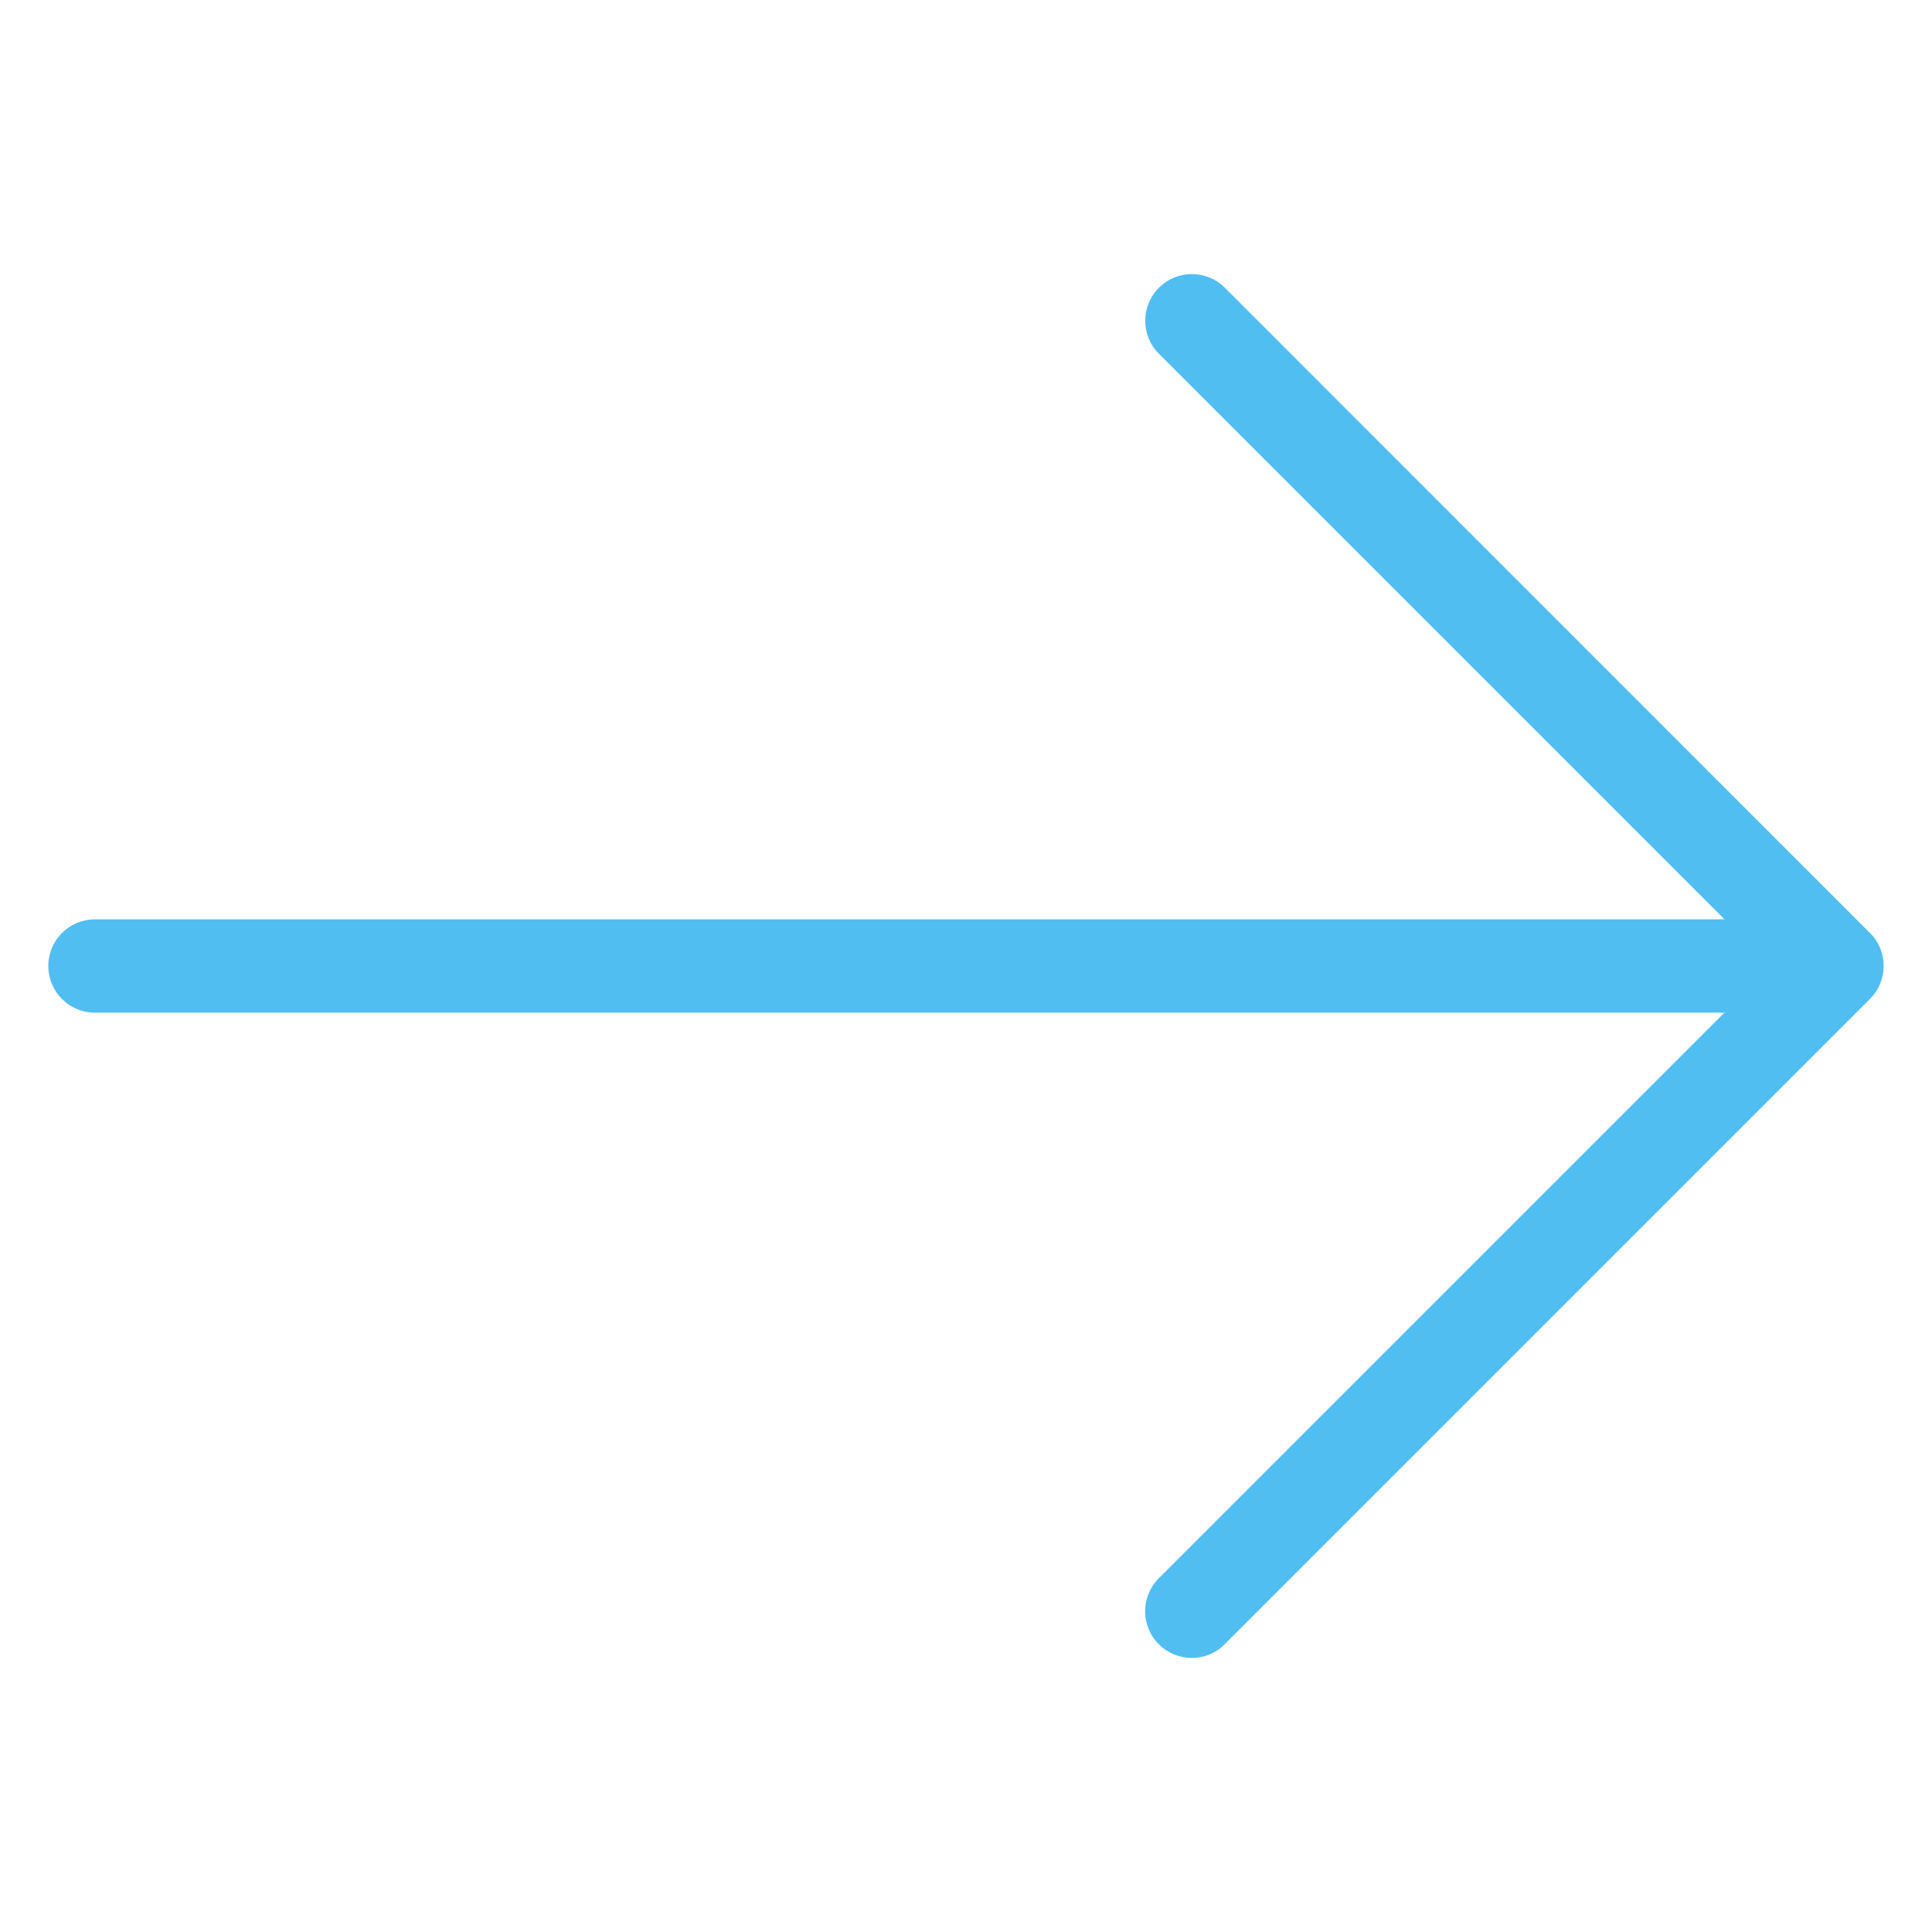 <?xml version="1.0" encoding="utf-8"?>
<!-- Generator: Adobe Illustrator 17.0.0, SVG Export Plug-In . SVG Version: 6.00 Build 0)  -->
<!DOCTYPE svg PUBLIC "-//W3C//DTD SVG 1.1//EN" "http://www.w3.org/Graphics/SVG/1.1/DTD/svg11.dtd">
<svg version="1.1" id="Layer_1" xmlns="http://www.w3.org/2000/svg" xmlns:xlink="http://www.w3.org/1999/xlink" x="0px" y="0px"
	 width="20px" height="20px" viewBox="5 5 20 20" enable-background="new 5 5 20 20" xml:space="preserve">
<path fill="#51BEF1" d="M24.359,14.659l-6.679-6.68c-0.189-0.189-0.495-0.189-0.683,0c-0.189,0.189-0.189,0.495,0,0.683l5.855,5.855
	H5.983C5.716,14.517,5.5,14.733,5.5,15c0,0.267,0.216,0.483,0.483,0.483h16.868l-5.855,5.855c-0.189,0.189-0.189,0.495,0,0.683
	c0.094,0.094,0.218,0.142,0.341,0.142c0.124,0,0.247-0.047,0.341-0.142l6.679-6.679C24.547,15.153,24.547,14.847,24.359,14.659z"/>
</svg>
